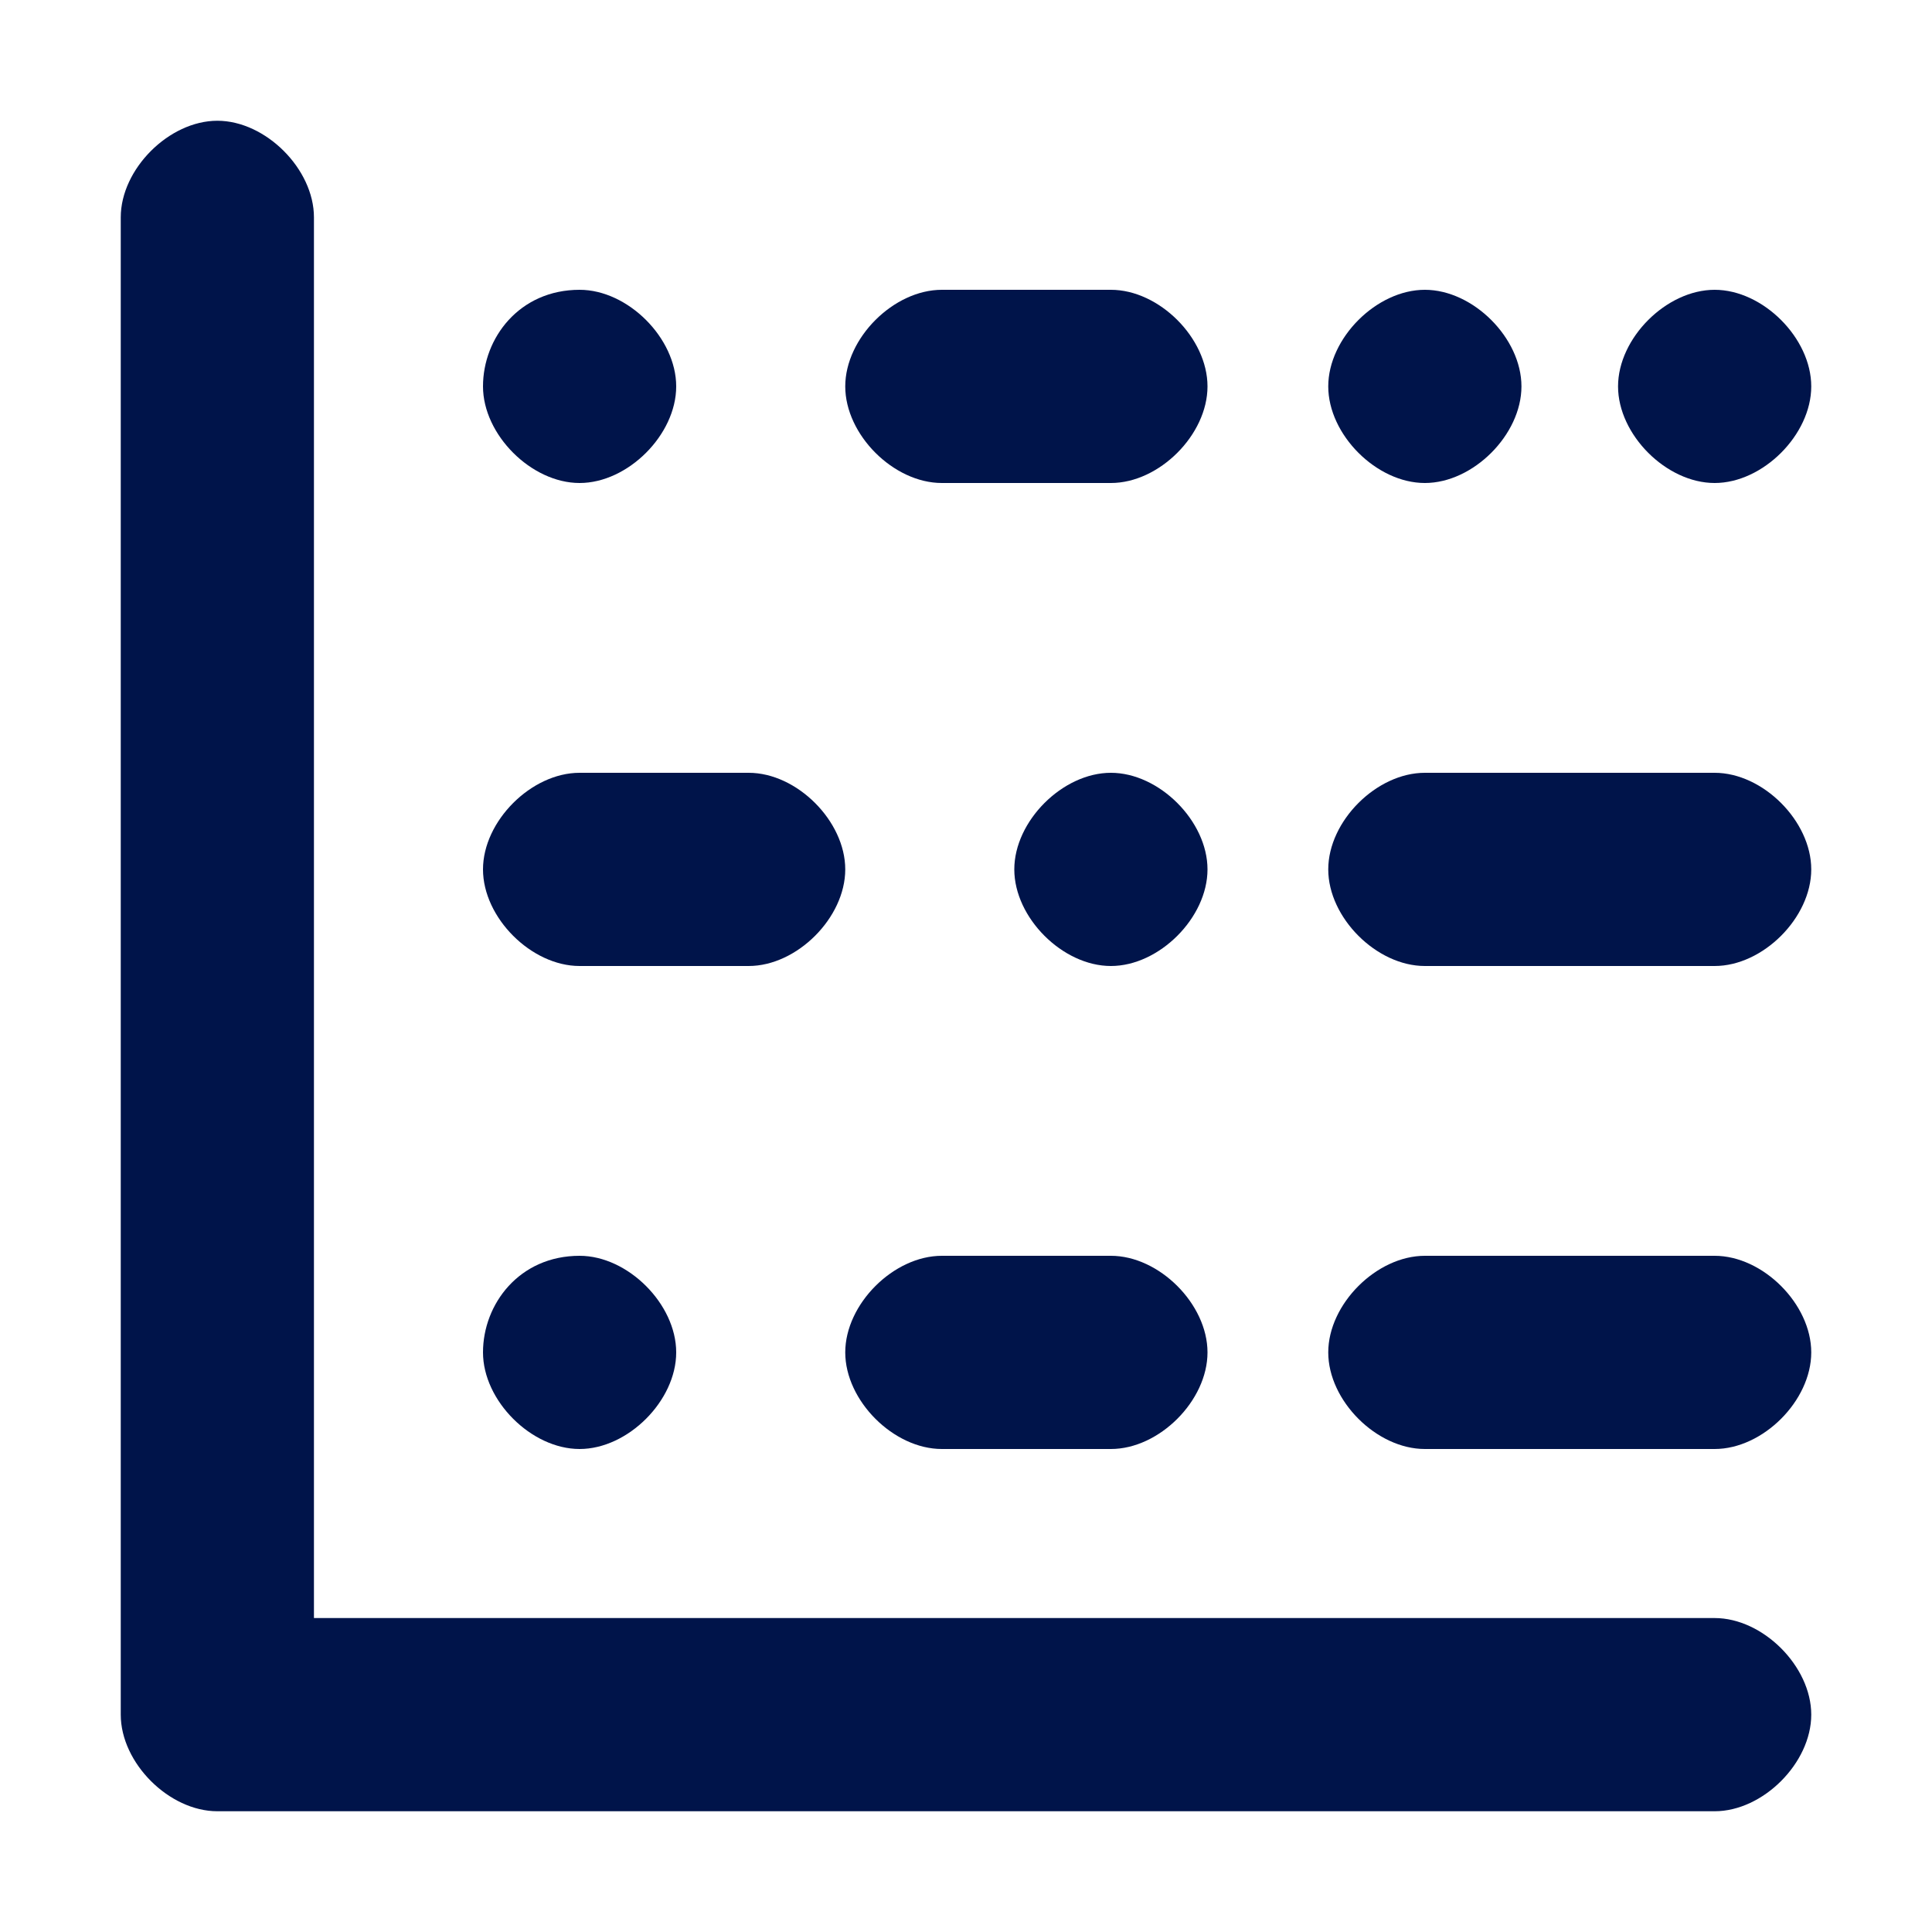 <?xml version="1.0" encoding="UTF-8"?>
<svg xmlns="http://www.w3.org/2000/svg" version="1.1" viewBox="0 0 16 16">
  <defs>
    <style>
      .cls-1 {
        fill-opacity: 0;
      }

      .cls-1, .cls-2 {
        fill: #00144a;
      }
    </style>
  </defs>
  <!-- Generator: Adobe Illustrator 28.6.0, SVG Export Plug-In . SVG Version: 1.2.0 Build 709)  -->
  <g>
    <g id="Layer_2">
      <g id="Icons_16px">
        <g id="full-stacked-chart">
          <rect class="cls-1" y="0" width="16" height="16"/>
          <path class="cls-2" d="M14.2,15H1.8c-.4,0-.8-.4-.8-.8V1.8c0-.4.4-.8.8-.8s.8.4.8.8v11.6h11.6c.4,0,.8.4.8.8s-.4.8-.8.8ZM4.8,12c-.4,0-.8-.4-.8-.8s.3-.8.8-.8h0c.4,0,.8.4.8.8s-.4.8-.8.8ZM14.2,12h-2.4c-.4,0-.8-.4-.8-.8s.4-.8.8-.8h2.4c.4,0,.8.4.8.8s-.4.8-.8.8ZM9.2,12h-1.4c-.4,0-.8-.4-.8-.8s.4-.8.8-.8h1.4c.4,0,.8.4.8.8s-.4.8-.8.8ZM9.2,8c-.4,0-.8-.4-.8-.8s.4-.8.8-.8h0c.4,0,.8.4.8.8s-.4.8-.8.8ZM14.2,8h-2.4c-.4,0-.8-.4-.8-.8s.4-.8.8-.8h2.4c.4,0,.8.4.8.8s-.4.8-.8.8ZM6.2,8h-1.4c-.4,0-.8-.4-.8-.8s.4-.8.8-.8h1.4c.4,0,.8.4.8.8s-.4.8-.8.8ZM9.2,4h-1.4c-.4,0-.8-.4-.8-.8s.4-.8.8-.8h1.4c.4,0,.8.4.8.8s-.4.8-.8.8ZM4.8,4c-.4,0-.8-.4-.8-.8s.3-.8.8-.8h0c.4,0,.8.4.8.8s-.4.8-.8.8ZM14.2,4c-.4,0-.8-.4-.8-.8s.4-.8.8-.8h0c.4,0,.8.4.8.8s-.4.8-.8.8ZM11.8,4c-.4,0-.8-.4-.8-.8s.4-.8.8-.8h0c.4,0,.8.4.8.8s-.4.8-.8.8Z"/>
        </g>
      </g>
    </g>
  </g>
</svg>